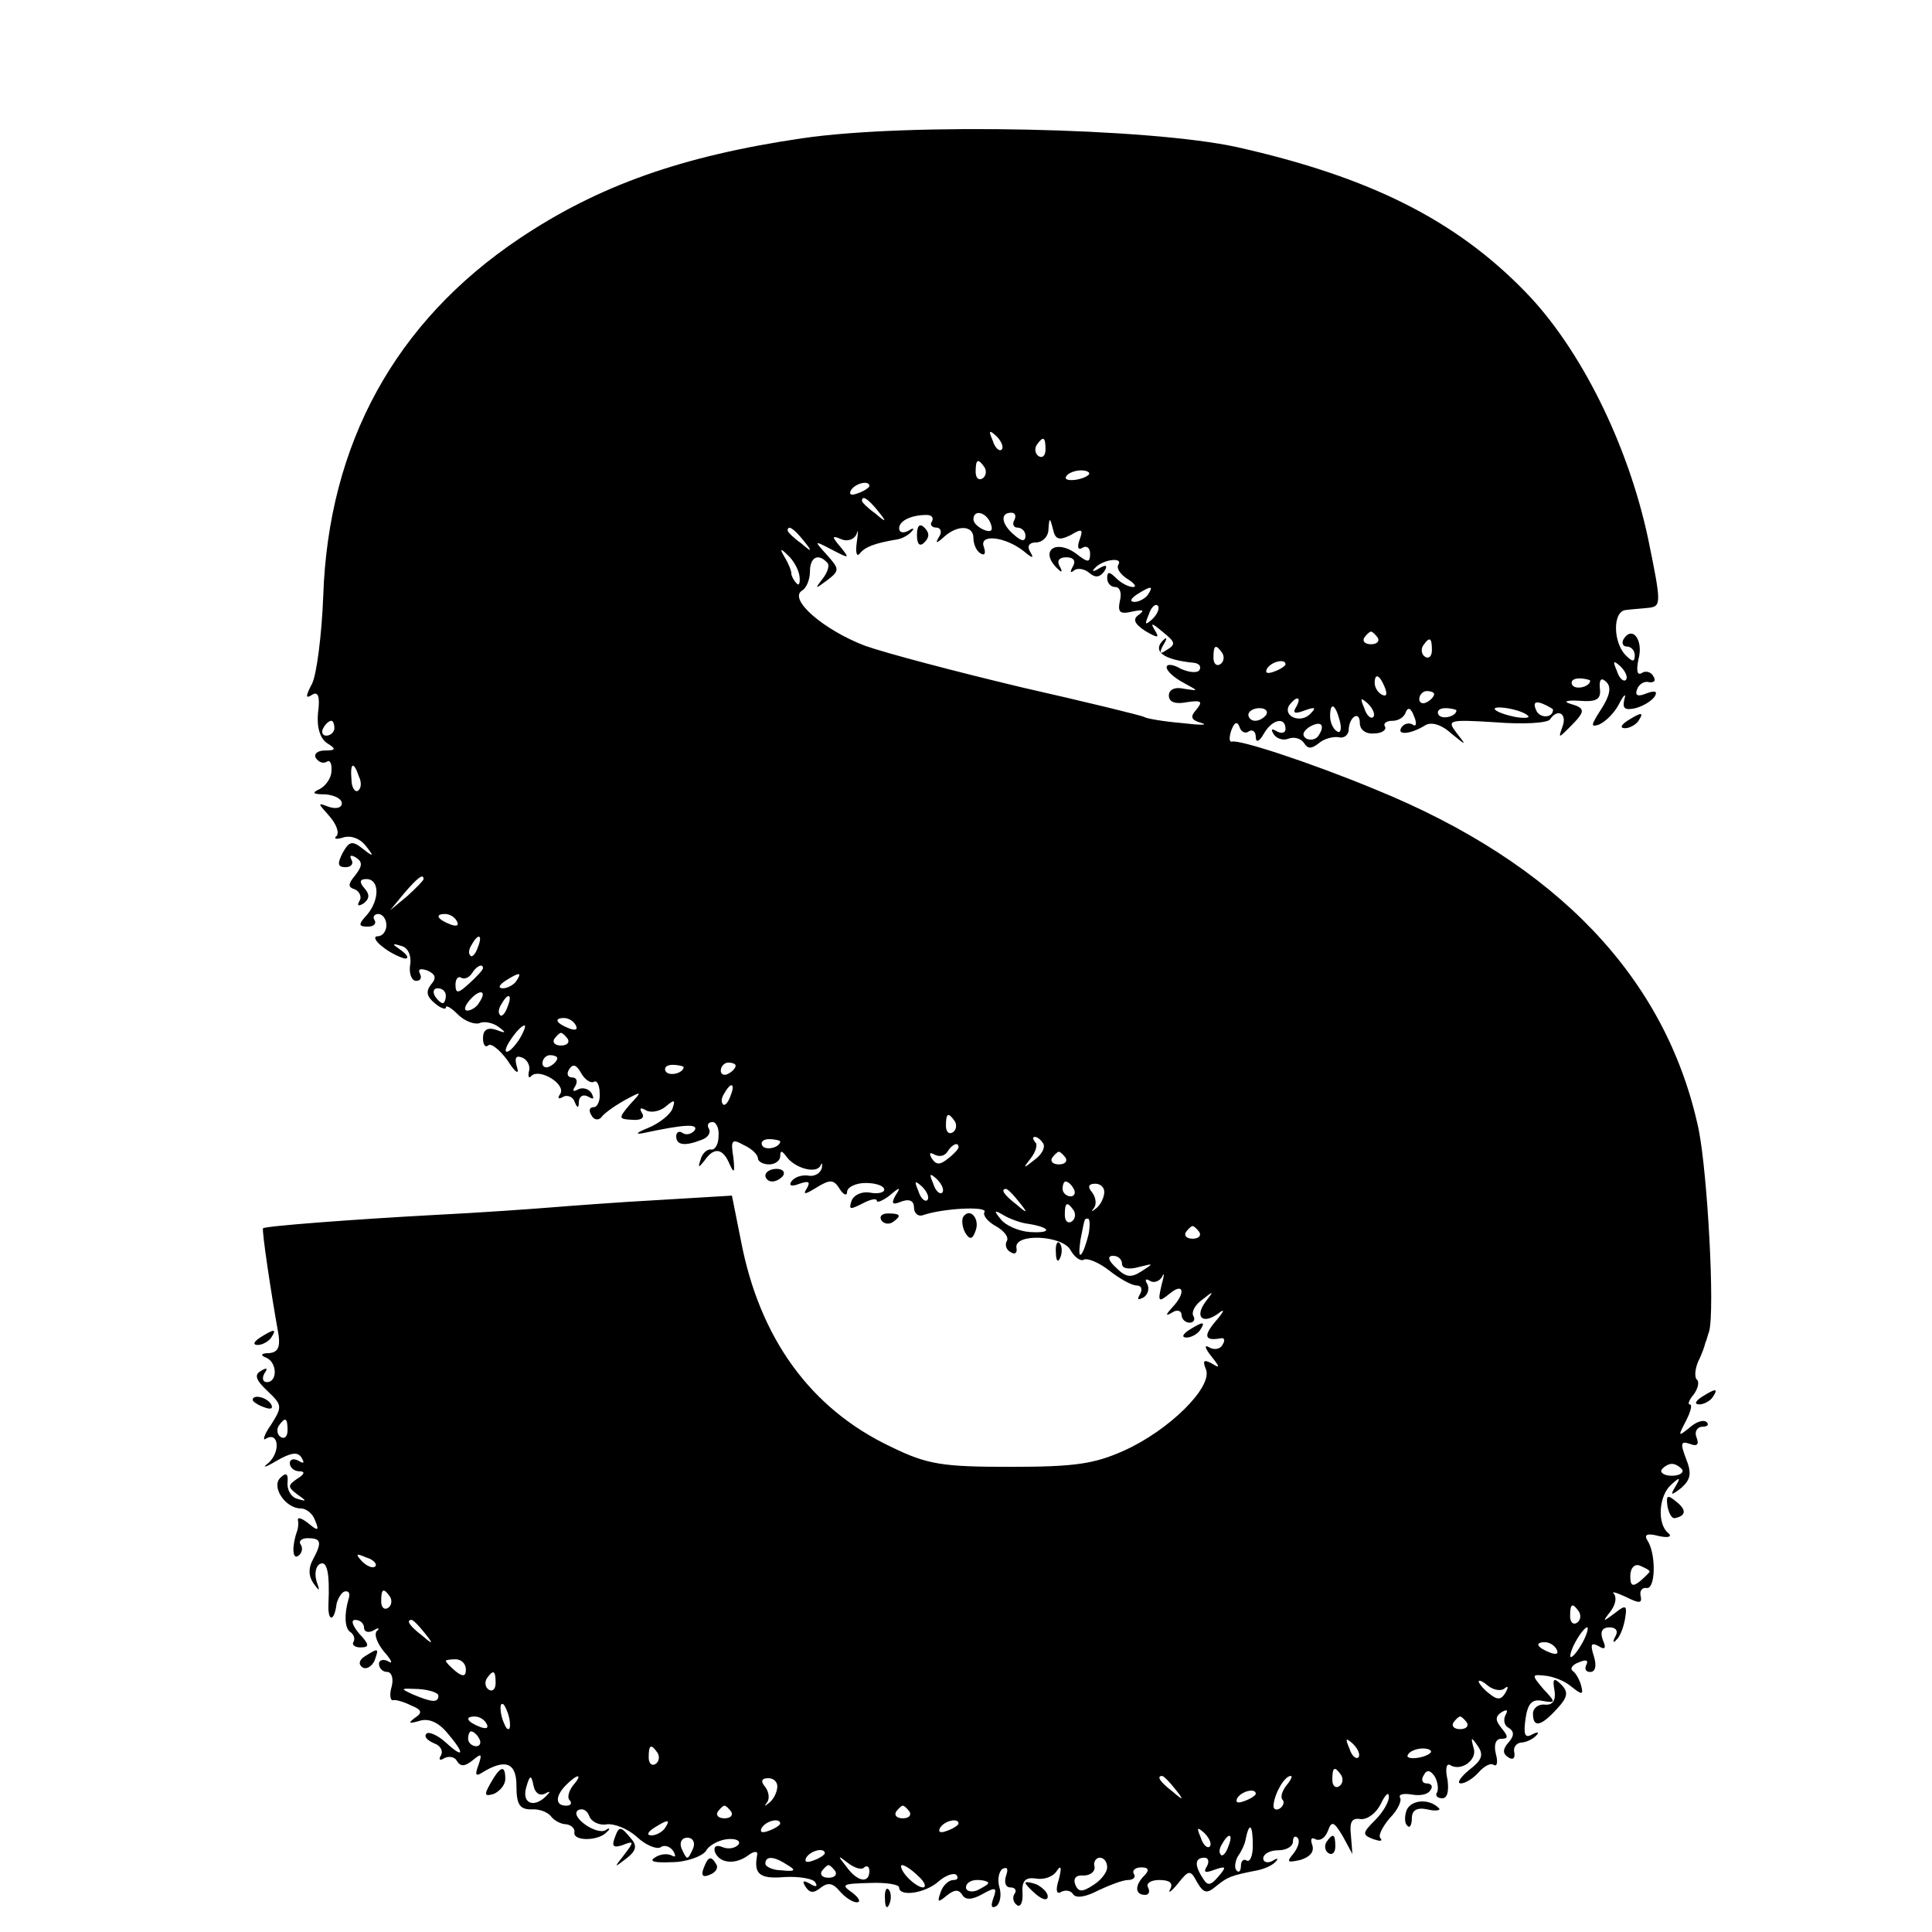 <?xml version="1.0" standalone="no"?>
<!DOCTYPE svg PUBLIC "-//W3C//DTD SVG 20010904//EN"
 "http://www.w3.org/TR/2001/REC-SVG-20010904/DTD/svg10.dtd">
<svg version="1.0" xmlns="http://www.w3.org/2000/svg"
 width="260pt" height="260pt" viewBox="0 0 260 260"
 preserveAspectRatio="xMidYMid meet">
<g transform="translate(0,260) scale(0.1,-0.1)"
fill="#000000" stroke="none">
<path d="M1080 2414 c-163 -24 -275 -64 -381 -135 -167 -112 -257 -276 -264
-481 -2 -53 -9 -106 -15 -118 -9 -17 -9 -21 0 -15 8 5 11 -2 8 -24 -2 -20 3
-35 12 -41 13 -8 12 -10 -3 -10 -10 0 -15 -5 -12 -10 4 -6 10 -8 15 -5 4 3 7
-3 6 -13 0 -9 -8 -20 -16 -24 -11 -5 -9 -7 8 -7 12 -1 22 -6 22 -12 0 -6 -7
-8 -17 -5 -16 6 -16 6 0 -12 9 -10 14 -22 10 -27 -5 -4 0 -5 9 -2 10 3 22 -1
30 -11 12 -15 11 -16 -4 -4 -14 11 -18 10 -27 -6 -7 -14 -7 -19 4 -19 8 0 11
5 8 10 -3 6 -1 7 6 3 9 -6 9 -11 -1 -24 -10 -12 -10 -16 0 -19 6 -3 9 -10 6
-15 -4 -7 -2 -8 5 -4 8 6 9 12 2 20 -8 9 -7 13 2 13 18 0 18 -28 1 -48 -12
-13 -12 -16 1 -16 8 0 12 4 9 9 -3 4 0 8 5 8 6 0 11 -7 11 -15 0 -8 -5 -15
-12 -15 -6 0 -3 -7 8 -15 10 -8 24 -14 29 -15 6 0 3 5 -5 11 -13 9 -13 10 0 6
9 -2 14 -13 12 -25 -2 -12 2 -22 8 -22 6 0 8 4 5 10 -3 6 1 7 10 4 11 -5 13
-10 5 -19 -7 -9 -6 -16 5 -25 8 -7 15 -9 15 -6 0 4 7 0 16 -9 9 -9 22 -14 29
-12 6 3 18 1 26 -5 11 -8 10 -9 -3 -4 -12 4 -18 0 -18 -11 0 -9 3 -13 7 -10 3
4 15 -5 26 -20 10 -16 16 -20 13 -10 -4 13 -2 17 6 14 7 -2 12 -11 10 -18 -2
-8 0 -11 3 -7 11 11 47 -11 39 -24 -4 -6 -3 -8 4 -4 5 3 13 0 15 -6 4 -10 6
-10 6 0 1 7 6 10 13 6 7 -4 8 -3 4 5 -4 6 -12 8 -18 5 -7 -4 -8 -2 -4 4 4 7 2
12 -4 12 -6 0 -8 5 -4 11 5 8 10 6 16 -5 5 -9 13 -14 17 -12 4 3 8 -4 8 -15 1
-10 -3 -19 -8 -19 -6 0 -7 -5 -3 -11 3 -6 9 -7 13 -3 3 5 17 15 31 23 24 13
25 13 8 -5 -16 -19 -16 -20 3 -21 12 -1 17 3 13 9 -4 7 -2 8 5 4 6 -4 19 -2
27 5 12 10 13 9 9 -3 -3 -8 -18 -20 -33 -26 -15 -6 -18 -9 -7 -7 56 12 75 13
70 4 -4 -5 -11 -7 -16 -4 -5 4 -9 1 -9 -4 0 -12 11 -14 34 -5 9 3 13 10 10 15
-3 5 -1 9 5 9 5 0 9 -9 8 -19 0 -11 -5 -19 -10 -18 -5 1 -12 -5 -14 -13 -4
-12 -3 -12 5 -2 13 19 25 17 34 -5 6 -13 7 -11 5 9 -4 24 -2 26 14 17 11 -5
19 -13 19 -18 0 -4 7 -8 15 -8 8 0 15 5 15 11 0 8 2 8 8 0 11 -16 40 -24 46
-13 2 5 3 4 2 -3 -2 -7 -10 -12 -19 -10 -8 1 -18 -2 -22 -8 -4 -6 1 -7 11 -3
12 4 15 3 10 -6 -6 -9 -3 -9 13 1 18 11 23 11 31 -2 5 -8 10 -10 10 -4 0 6 11
12 25 12 14 0 25 -4 25 -9 0 -4 -9 -6 -19 -4 -11 2 -22 -3 -25 -11 -4 -12 -2
-12 14 -4 11 6 20 8 20 4 0 -3 8 0 17 7 14 12 16 12 8 0 -6 -11 -4 -13 8 -8
11 4 17 1 17 -8 0 -8 6 -13 13 -10 27 9 86 12 82 4 -3 -4 4 -13 15 -19 11 -6
18 -15 15 -20 -3 -5 -1 -12 5 -15 6 -4 9 -1 8 5 -5 21 63 18 73 -3 6 -10 14
-15 18 -12 5 2 20 -4 34 -15 14 -11 30 -20 37 -20 6 0 8 -5 4 -12 -4 -7 -3 -8
5 -4 6 4 8 12 5 18 -4 6 -2 8 4 4 5 -3 13 0 16 6 3 7 3 2 -1 -12 -5 -22 -4
-23 11 -11 19 16 22 1 4 -18 -10 -11 -10 -13 0 -7 6 4 12 2 12 -3 0 -6 5 -11
11 -11 5 0 8 4 5 9 -3 5 2 15 12 22 15 12 16 12 5 -2 -16 -21 -5 -32 16 -17
10 8 9 4 -3 -10 -17 -20 -15 -27 7 -23 5 1 6 -3 2 -9 -3 -6 -12 -7 -18 -3 -7
4 -5 -2 3 -12 12 -15 12 -17 1 -10 -11 6 -13 4 -8 -8 9 -24 -50 -82 -110 -109
-40 -18 -66 -22 -153 -22 -92 0 -112 3 -161 27 -108 51 -177 146 -202 278
l-12 60 -100 -6 c-55 -3 -120 -8 -145 -10 -25 -2 -94 -7 -155 -10 -110 -6
-229 -15 -231 -18 -2 -2 11 -89 21 -144 2 -16 -1 -23 -13 -24 -11 0 -12 -3 -4
-6 15 -6 16 -33 1 -33 -5 0 -7 5 -3 12 5 7 3 8 -5 3 -9 -5 -7 -12 9 -27 20
-19 20 -21 5 -45 -10 -14 -12 -23 -7 -19 17 10 20 -18 3 -33 -9 -7 -4 -6 11 3
19 11 29 13 34 4 4 -7 3 -8 -4 -4 -7 4 -12 2 -12 -3 0 -6 6 -11 13 -11 8 0 7
-4 -3 -10 -13 -9 -13 -11 0 -21 13 -9 13 -10 0 -6 -8 2 -14 12 -13 22 1 12 -2
14 -10 6 -12 -12 7 -41 28 -41 7 0 16 -7 19 -16 6 -14 4 -15 -9 -4 -9 7 -15 9
-14 4 1 -5 0 -11 -1 -14 -7 -19 -7 -39 1 -34 5 3 7 10 4 15 -4 5 1 9 9 9 18 0
20 -5 7 -29 -6 -11 -6 -22 1 -32 8 -11 9 -11 4 3 -3 10 -1 20 4 23 10 6 14
-11 12 -54 -1 -24 8 -24 11 1 2 7 6 14 10 16 6 2 9 -2 6 -10 -6 -21 -5 -39 2
-44 5 -3 7 -9 5 -13 -3 -4 1 -8 9 -8 13 0 12 4 -2 19 -9 11 -11 18 -5 18 7 0
12 -5 12 -11 0 -5 6 -7 13 -3 6 4 9 3 4 -1 -4 -5 1 -17 10 -28 10 -11 12 -17
6 -13 -7 4 -13 2 -13 -3 0 -6 5 -11 11 -11 6 0 9 -9 6 -20 -3 -10 -2 -19 2
-18 3 1 14 -2 24 -7 15 -6 16 -10 5 -17 -9 -7 -8 -8 6 -4 12 4 25 -1 37 -15
25 -29 24 -37 -1 -14 -11 10 -23 15 -26 12 -4 -4 1 -9 10 -13 9 -3 13 -11 9
-17 -3 -5 -1 -7 5 -3 6 3 14 2 17 -4 5 -8 11 -7 21 1 12 10 13 9 8 -6 -5 -13
-4 -16 4 -11 32 20 47 14 47 -17 0 -25 4 -32 20 -32 11 1 23 -4 27 -10 4 -5
13 -10 20 -10 7 -1 12 -6 11 -11 -2 -12 33 -12 44 1 5 4 3 6 -2 2 -13 -7 -49
19 -37 27 6 3 12 0 15 -8 3 -8 14 -13 24 -11 10 1 28 -6 40 -17 12 -11 26 -17
32 -14 5 4 13 1 17 -5 4 -7 3 -9 -2 -6 -6 3 -16 2 -23 -3 -8 -5 0 -7 23 -6 20
0 41 8 46 15 4 8 18 15 29 16 11 1 18 -2 15 -7 -4 -5 -13 -7 -21 -4 -9 4 -13
1 -11 -6 6 -16 28 -18 46 -4 7 5 12 5 11 0 -5 -26 3 -33 37 -30 19 1 38 -2 41
-7 4 -6 1 -7 -7 -2 -9 5 -11 4 -6 -4 6 -9 11 -9 21 -1 9 7 16 6 25 -5 7 -8 17
-15 23 -15 6 0 3 6 -6 13 -16 11 -13 12 23 13 22 1 40 -2 40 -6 0 -13 35 -8
53 8 9 8 20 12 24 9 3 -4 2 -7 -4 -7 -6 0 -14 -7 -17 -16 -5 -14 -4 -15 8 -5
10 8 16 9 21 1 4 -7 13 -7 27 1 18 10 20 9 15 -5 -4 -11 -3 -15 4 -11 5 4 7
15 4 25 -3 10 -1 21 4 25 7 3 8 0 5 -9 -3 -9 -1 -16 6 -16 6 0 9 -4 5 -9 -3
-5 -1 -12 4 -15 4 -3 8 4 7 17 -1 16 4 21 18 19 10 -2 23 2 28 10 6 9 7 5 3
-11 -5 -15 -3 -21 3 -17 6 3 13 2 16 -3 4 -6 17 -4 34 5 15 7 33 14 40 14 7 0
11 4 8 8 -3 5 2 9 10 9 10 0 11 -4 4 -11 -13 -13 -13 -26 1 -26 5 0 7 4 4 10
-3 5 3 10 15 10 14 0 19 -4 15 -12 -4 -7 1 -4 10 7 15 19 17 19 26 2 9 -15 13
-16 26 -5 15 12 19 14 55 21 10 2 21 7 25 12 4 4 2 5 -4 1 -7 -4 -13 -2 -13 3
0 6 9 11 20 11 11 0 20 5 20 12 0 6 3 8 6 5 4 -4 1 -13 -5 -21 -10 -12 -9 -13
9 -9 13 4 19 11 16 20 -3 8 -1 11 4 8 6 -3 13 1 17 11 5 14 8 13 20 -7 l13
-24 -2 25 c-2 18 1 24 13 22 9 -1 21 8 27 20 6 13 11 17 11 11 1 -7 -8 -22
-18 -32 -18 -18 -18 -20 -3 -26 9 -3 13 -3 10 1 -4 3 2 15 12 27 11 11 17 24
14 28 -2 4 4 6 16 4 11 -2 22 0 25 6 4 5 1 9 -5 9 -6 0 -8 5 -4 11 4 8 9 7 15
-2 4 -7 5 -17 3 -21 -3 -4 0 -8 7 -8 7 0 9 10 7 25 -3 13 -2 22 3 20 15 -10
38 7 32 23 -4 15 -3 15 6 2 8 -12 5 -19 -12 -32 -12 -10 -17 -18 -11 -18 6 0
17 7 24 15 7 8 16 13 20 10 5 -3 6 4 3 15 -3 12 0 20 7 20 10 0 10 3 1 14 -9
11 -9 16 0 22 7 4 9 3 5 -4 -3 -6 -2 -14 4 -17 8 -5 8 -11 0 -20 -8 -9 -8 -15
0 -20 6 -4 9 -1 8 6 -2 7 2 13 9 14 6 0 15 4 20 9 5 5 3 6 -5 2 -10 -6 -12 0
-9 21 3 21 9 27 23 24 18 -3 18 -2 1 16 -16 19 -16 20 2 18 11 -1 27 -7 36
-15 14 -11 16 -11 13 1 -2 8 -7 17 -11 20 -5 3 -1 9 8 12 9 4 13 3 10 -3 -3
-6 -1 -10 5 -10 7 0 9 8 5 21 -5 16 -4 19 6 14 9 -6 11 -3 6 8 -4 11 -1 17 9
17 9 0 12 -5 8 -12 -4 -7 -3 -10 1 -5 5 4 10 17 12 29 3 18 1 19 -14 7 -16
-12 -17 -12 -6 2 7 9 9 19 5 24 -4 4 3 2 16 -4 18 -9 22 -9 20 1 -2 7 2 12 8
11 12 -2 13 46 1 64 -5 8 0 10 15 6 13 -3 19 -1 13 4 -15 12 -13 50 4 65 12
11 13 10 6 -2 -8 -13 -6 -13 8 -2 12 11 14 19 6 39 -8 21 -7 24 5 20 10 -4 13
-1 9 9 -3 7 1 14 8 14 7 0 9 3 6 6 -4 4 -14 1 -23 -7 -16 -13 -16 -12 -5 9 6
12 9 22 5 22 -3 0 -1 6 5 13 6 8 8 17 5 20 -4 3 -3 14 1 24 5 10 9 21 10 26 2
4 3 10 5 15 8 28 -2 212 -14 272 -43 203 -190 358 -436 458 -87 36 -182 67
-192 64 -4 -1 -4 6 -1 15 4 11 8 13 11 5 2 -7 8 -10 13 -6 5 3 9 -1 9 -8 0 -8
5 -6 11 5 11 19 29 23 29 6 0 -5 -5 -7 -12 -3 -7 4 -8 3 -4 -4 4 -6 13 -9 20
-6 8 3 17 0 21 -6 5 -8 10 -8 20 0 7 6 19 9 26 8 7 -2 13 2 14 9 0 18 15 28
15 10 0 -9 8 -15 19 -14 11 0 17 5 15 9 -3 4 1 8 10 8 8 0 16 5 18 12 3 7 7 5
11 -6 4 -9 3 -15 -2 -11 -5 3 -12 1 -15 -4 -7 -11 13 -9 32 3 8 5 22 1 35 -11
21 -17 21 -17 7 1 -13 17 -11 18 53 14 37 -3 70 -1 73 4 10 15 23 8 17 -9 -6
-17 -6 -17 10 -1 21 21 21 25 0 31 -10 3 -4 5 12 4 24 -2 30 2 28 17 -1 12 2
15 9 8 7 -7 4 -19 -7 -36 -14 -22 -15 -25 -3 -21 9 4 21 16 27 28 6 12 10 15
7 6 -3 -13 1 -15 15 -12 11 3 22 10 26 16 4 7 0 8 -11 4 -12 -5 -16 -3 -13 5
2 7 10 12 16 10 7 -1 10 2 6 8 -3 6 -11 8 -16 4 -6 -3 -7 4 -4 19 7 25 -8 46
-20 27 -3 -5 -1 -10 4 -10 6 0 11 -5 11 -12 0 -9 -3 -9 -12 0 -17 17 -18 58
-1 61 7 1 21 2 31 3 18 2 18 5 0 93 -27 127 -91 256 -165 332 -94 97 -210 155
-388 195 -118 26 -443 33 -585 12z m268 -419 c-3 -3 -9 2 -12 12 -6 14 -5 15
5 6 7 -7 10 -15 7 -18z m59 0 c0 -8 -4 -12 -9 -9 -5 3 -6 10 -3 15 9 13 12 11
12 -6z m-82 -24 c3 -5 2 -12 -3 -15 -5 -3 -9 1 -9 9 0 17 3 19 12 6z m140 -10
c-9 -8 -36 -10 -30 -2 2 4 11 8 20 8 8 0 13 -3 10 -6z m-295 -15 c0 -2 -7 -7
-16 -10 -8 -3 -12 -2 -9 4 6 10 25 14 25 6z m11 -33 c13 -16 12 -17 -3 -4 -10
7 -18 15 -18 17 0 8 8 3 21 -13z m73 -15 c-3 -4 0 -8 6 -8 6 0 8 -6 4 -12 -6
-10 -4 -10 7 0 18 16 39 15 39 -2 0 -8 4 -18 10 -21 5 -3 7 0 4 9 -7 18 29 14
54 -6 12 -10 14 -10 8 0 -4 7 -1 12 8 12 9 0 17 8 17 18 1 16 2 16 6 0 3 -14
8 -16 24 -8 15 9 17 8 12 -6 -4 -11 -2 -15 4 -11 5 3 10 0 10 -8 0 -12 -3 -12
-15 -3 -30 25 -56 7 -27 -19 4 -4 5 -2 1 5 -4 7 -1 12 9 12 10 0 13 -5 9 -12
-4 -7 -4 -10 1 -6 4 4 14 3 21 -3 8 -7 14 -6 20 2 5 8 3 10 -7 4 -8 -5 -10 -4
-6 0 10 12 39 16 32 5 -3 -5 3 -13 12 -19 10 -6 13 -11 8 -11 -6 0 -16 5 -23
12 -9 9 -12 9 -12 0 0 -7 5 -12 11 -12 6 0 9 -8 6 -19 -3 -15 0 -18 17 -14 14
3 17 2 9 -4 -9 -6 -7 -12 8 -22 17 -10 20 -10 13 1 -6 10 -4 10 9 -1 20 -16
20 -18 5 -27 -7 -5 -8 -2 -3 7 5 8 6 12 2 9 -18 -16 -2 -28 40 -32 7 -1 10 -5
7 -10 -3 -4 -14 -3 -25 2 -10 6 -19 7 -19 2 0 -5 10 -14 23 -21 20 -11 21 -11
1 -8 -13 3 -21 -1 -21 -9 0 -9 9 -12 24 -9 20 3 22 1 13 -10 -9 -10 -7 -14 7
-18 10 -3 -2 -3 -27 0 -24 2 -47 6 -50 8 -3 2 -77 20 -165 40 -88 21 -183 46
-211 56 -55 21 -103 62 -85 74 6 3 11 15 11 26 0 19 11 25 23 12 4 -3 1 -13
-6 -22 -11 -14 -10 -14 6 -2 17 13 17 15 0 34 -18 20 -18 20 7 7 23 -12 24
-12 11 4 -12 14 -12 16 2 10 8 -3 17 0 20 8 2 7 2 2 0 -12 -2 -14 0 -20 4 -15
7 9 20 14 50 19 7 1 16 6 20 11 4 4 2 5 -4 1 -7 -4 -13 -3 -13 3 0 10 16 18
37 18 7 0 10 -4 7 -9z m79 -2 c4 -10 1 -13 -9 -9 -7 3 -14 9 -14 14 0 14 17
10 23 -5z m32 4 c-3 -5 -1 -10 4 -10 6 0 11 -5 11 -11 0 -8 -5 -8 -15 1 -17
14 -20 30 -4 30 5 0 7 -4 4 -10z m-284 -27 c13 -16 12 -17 -3 -4 -10 7 -18 15
-18 17 0 8 8 3 21 -13z m-5 -49 c1 -9 -1 -13 -4 -9 -4 4 -7 10 -7 13 0 4 -4
14 -9 22 -7 12 -6 13 4 3 8 -7 15 -20 16 -29z m469 -24 c-3 -5 -12 -10 -18
-10 -7 0 -6 4 3 10 19 12 23 12 15 0z m6 -33 c-10 -9 -11 -8 -5 6 3 10 9 15
12 12 3 -3 0 -11 -7 -18z m303 -25 c3 -5 -1 -9 -9 -9 -8 0 -12 4 -9 9 3 4 7 8
9 8 2 0 6 -4 9 -8z m73 -17 c0 -8 -4 -12 -9 -9 -5 3 -6 10 -3 15 9 13 12 11
12 -6z m-282 -4 c3 -5 2 -12 -3 -15 -5 -3 -9 1 -9 9 0 17 3 19 12 6z m85 -15
c0 -2 -7 -7 -16 -10 -8 -3 -12 -2 -9 4 6 10 25 14 25 6z m458 -21 c-3 -3 -9 2
-12 12 -6 14 -5 15 5 6 7 -7 10 -15 7 -18z m-324 -11 c3 -8 2 -12 -4 -9 -6 3
-10 10 -10 16 0 14 7 11 14 -7z m276 10 c0 -8 -19 -13 -24 -6 -3 5 1 9 9 9 8
0 15 -2 15 -3z m-210 -18 c0 -3 -4 -8 -10 -11 -5 -3 -10 -1 -10 4 0 6 5 11 10
11 6 0 10 -2 10 -4z m-186 -18 c-5 -8 -1 -9 12 -4 14 5 16 4 7 -5 -13 -13 -37
-3 -28 12 4 5 8 9 11 9 3 0 2 -5 -2 -12z m104 -13 c-3 -3 -9 2 -12 12 -6 14
-5 15 5 6 7 -7 10 -15 7 -18z m242 10 c0 -12 -19 -12 -23 0 -4 9 -1 12 9 8 7
-3 14 -7 14 -8z m-386 -7 c-3 -4 -9 -8 -15 -8 -5 0 -9 4 -9 8 0 5 7 9 15 9 8
0 12 -4 9 -9z m99 -8 c3 -11 1 -18 -4 -14 -5 3 -9 12 -9 20 0 20 7 17 13 -6z
m157 14 c0 -8 -19 -13 -24 -6 -3 5 1 9 9 9 8 0 15 -2 15 -3z m96 -7 c4 -3 -4
-4 -16 -2 -30 6 -40 16 -12 12 12 -2 24 -6 28 -10z m-1606 -17 c0 -5 -5 -10
-11 -10 -5 0 -7 5 -4 10 3 6 8 10 11 10 2 0 4 -4 4 -10z m1325 -9 c-3 -6 -11
-8 -17 -5 -6 4 -5 9 3 15 16 10 23 4 14 -10z m-1292 -56 c4 -8 3 -16 -1 -19
-4 -3 -9 4 -9 15 -2 23 3 25 10 4z m87 -138 c0 -2 -10 -12 -22 -23 l-23 -19
19 23 c18 21 26 27 26 19z m45 -57 c3 -6 -1 -7 -9 -4 -18 7 -21 14 -7 14 6 0
13 -4 16 -10z m28 -35 c-3 -9 -8 -14 -10 -11 -3 3 -2 9 2 15 9 16 15 13 8 -4z
m7 -28 c0 -2 -8 -11 -18 -20 -15 -14 -19 -15 -19 -2 0 8 4 12 8 9 4 -2 10 0
14 6 6 10 15 14 15 7z m45 -17 c-3 -5 -12 -10 -18 -10 -7 0 -6 4 3 10 19 12
23 12 15 0z m-95 -20 c0 -5 -2 -10 -4 -10 -3 0 -8 5 -11 10 -3 6 -1 10 4 10 6
0 11 -4 11 -10z m45 -9 c-3 -6 -11 -11 -16 -11 -5 0 -4 6 3 14 14 16 24 13 13
-3z m38 -6 c-3 -9 -8 -14 -10 -11 -3 3 -2 9 2 15 9 16 15 13 8 -4z m92 -25 c3
-6 -1 -7 -9 -4 -18 7 -21 14 -7 14 6 0 13 -4 16 -10z m-77 -20 c-7 -10 -14
-17 -17 -15 -4 4 18 35 25 35 2 0 -1 -9 -8 -20z m66 2 c3 -5 -1 -9 -9 -9 -8 0
-12 4 -9 9 3 4 7 8 9 8 2 0 6 -4 9 -8z m-14 -26 c0 -3 -4 -8 -10 -11 -5 -3
-10 -1 -10 4 0 6 5 11 10 11 6 0 10 -2 10 -4z m170 -12 c0 -8 -19 -13 -24 -6
-3 5 1 9 9 9 8 0 15 -2 15 -3z m70 2 c0 -3 -4 -8 -10 -11 -5 -3 -10 -1 -10 4
0 6 5 11 10 11 6 0 10 -2 10 -4z m-7 -41 c-3 -9 -8 -14 -10 -11 -3 3 -2 9 2
15 9 16 15 13 8 -4z m302 -34 c3 -5 2 -12 -3 -15 -5 -3 -9 1 -9 9 0 17 3 19
12 6z m-235 -27 c0 -8 -19 -13 -24 -6 -3 5 1 9 9 9 8 0 15 -2 15 -3z m354 -3
c3 -5 -2 -15 -12 -22 -15 -12 -16 -12 -5 2 7 9 10 19 6 22 -3 4 -4 7 0 7 3 0
8 -4 11 -9z m-114 -5 c0 -2 -6 -9 -14 -15 -11 -9 -16 -9 -22 0 -4 7 -3 9 4 5
6 -3 13 -2 17 4 6 10 15 14 15 6z m144 -14 c3 -5 -1 -9 -9 -9 -8 0 -12 4 -9 9
3 4 7 8 9 8 2 0 6 -4 9 -8z m-166 -47 c-3 -3 -9 2 -12 12 -6 14 -5 15 5 6 7
-7 10 -15 7 -18z m-20 -10 c-3 -3 -9 2 -12 12 -6 14 -5 15 5 6 7 -7 10 -15 7
-18z m197 15 c3 -5 1 -10 -4 -10 -6 0 -11 5 -11 10 0 6 2 10 4 10 3 0 8 -4 11
-10z m41 -6 c-1 -8 -6 -17 -12 -21 -5 -4 -6 -4 -2 1 4 5 3 14 -2 21 -7 8 -5
12 4 12 8 0 13 -6 12 -13z m-115 -11 c13 -16 12 -17 -3 -4 -17 13 -22 21 -14
21 2 0 10 -8 17 -17z m74 -12 c3 -5 2 -12 -3 -15 -5 -3 -9 1 -9 9 0 17 3 19
12 6z m-61 -18 c31 -5 32 -13 2 -11 -15 1 -33 9 -39 17 -10 12 -9 13 3 6 8 -5
24 -11 34 -12z m81 -14 c-3 -12 -7 -24 -10 -27 -3 -3 -3 5 -1 19 6 30 5 29 10
29 3 0 3 -10 1 -21z m149 3 c3 -5 -1 -9 -9 -9 -8 0 -12 4 -9 9 3 4 7 8 9 8 2
0 6 -4 9 -8z m-104 -43 c0 -6 9 -8 23 -4 20 5 20 5 3 -6 -14 -9 -21 -8 -34 5
-11 10 -12 16 -4 16 7 0 12 -5 12 -11z m-1123 -224 c0 -8 -4 -12 -9 -9 -5 3
-6 10 -3 15 9 13 12 11 12 -6z m1877 -53 c2 -4 -4 -8 -14 -8 -10 0 -16 4 -14
8 3 4 9 8 14 8 5 0 11 -4 14 -8z m-1759 -130 c-3 -3 -11 0 -18 7 -9 10 -8 11
6 5 10 -3 15 -9 12 -12z m1715 -7 c0 -1 -6 -7 -13 -13 -10 -8 -13 -6 -13 7 0
11 6 17 13 14 7 -3 13 -6 13 -8z m-1695 -34 c3 -5 2 -12 -3 -15 -5 -3 -9 1 -9
9 0 17 3 19 12 6z m1600 -20 c3 -5 2 -12 -3 -15 -5 -3 -9 1 -9 9 0 17 3 19 12
6z m-1554 -28 c13 -16 12 -17 -3 -4 -17 13 -22 21 -14 21 2 0 10 -8 17 -17z
m1559 -13 c-6 -11 -13 -20 -16 -20 -2 0 0 9 6 20 6 11 13 20 16 20 2 0 0 -9
-6 -20z m-35 -10 c3 -6 -1 -7 -9 -4 -18 7 -21 14 -7 14 6 0 13 -4 16 -10z
m-1468 -27 c0 -9 -4 -10 -14 -2 -7 6 -13 12 -13 14 0 1 6 2 13 2 8 0 14 -6 14
-14z m40 -18 c0 -8 -4 -12 -9 -9 -5 3 -6 10 -3 15 9 13 12 11 12 -6z m1358 -7
c5 4 5 1 1 -6 -6 -10 -11 -10 -22 -1 -8 6 -14 14 -14 16 0 3 6 0 13 -6 8 -6
18 -7 22 -3z m-1435 -10 c0 -10 -9 -9 -35 2 -17 8 -16 8 8 7 15 -1 27 -5 27
-9z m96 -34 c1 -9 0 -13 -4 -10 -3 4 -7 14 -8 22 -1 9 0 13 4 10 3 -4 7 -14 8
-22z m-31 -4 c3 -6 -1 -7 -9 -4 -18 7 -21 14 -7 14 6 0 13 -4 16 -10z m1319 2
c3 -5 -1 -9 -9 -9 -8 0 -12 4 -9 9 3 4 7 8 9 8 2 0 6 -4 9 -8z m-1329 -22 c3
-5 1 -10 -4 -10 -6 0 -11 5 -11 10 0 6 2 10 4 10 3 0 8 -4 11 -10z m1183 -25
c-3 -3 -9 2 -12 12 -6 14 -5 15 5 6 7 -7 10 -15 7 -18z m-943 6 c3 -5 2 -12
-3 -15 -5 -3 -9 1 -9 9 0 17 3 19 12 6z m1040 0 c-9 -8 -36 -10 -30 -2 2 4 11
8 20 8 8 0 13 -3 10 -6z m-120 -30 c3 -5 2 -12 -3 -15 -5 -3 -9 1 -9 9 0 17 3
19 12 6z m-1072 -25 c7 4 8 3 4 -1 -17 -19 -35 -13 -29 9 5 18 7 18 10 3 2
-10 8 -14 15 -11z m38 11 c-6 -8 -8 -17 -4 -20 3 -4 1 -7 -5 -7 -15 0 -15 13
0 28 16 16 23 15 9 -1z m275 -3 c-1 -8 -6 -17 -12 -21 -5 -4 -6 -4 -2 1 4 5 3
14 -2 21 -7 8 -5 12 4 12 8 0 13 -6 12 -13z m535 -1 c13 -16 12 -17 -3 -4 -17
13 -22 21 -14 21 2 0 10 -8 17 -17z m150 4 c-6 -8 -8 -16 -5 -19 3 -3 1 -9 -4
-12 -6 -3 -9 0 -8 6 2 16 15 38 23 38 3 0 0 -6 -6 -13z m-41 -11 c0 -2 -7 -7
-16 -10 -8 -3 -12 -2 -9 4 6 10 25 14 25 6z m-706 -24 c3 -5 -1 -9 -9 -9 -8 0
-12 4 -9 9 3 4 7 8 9 8 2 0 6 -4 9 -8z m240 0 c3 -5 -1 -9 -9 -9 -8 0 -12 4
-9 9 3 4 7 8 9 8 2 0 6 -4 9 -8z m-329 -22 c-3 -5 -12 -10 -18 -10 -7 0 -6 4
3 10 19 12 23 12 15 0z m155 6 c0 -2 -7 -7 -16 -10 -8 -3 -12 -2 -9 4 6 10 25
14 25 6z m240 0 c0 -2 -7 -7 -16 -10 -8 -3 -12 -2 -9 4 6 10 25 14 25 6z m338
-31 c-3 -3 -9 2 -12 12 -6 14 -5 15 5 6 7 -7 10 -15 7 -18z m58 1 c0 -14 -4
-22 -8 -20 -4 3 -8 0 -8 -7 0 -7 -3 -10 -6 -6 -3 3 -2 12 2 19 5 7 9 16 10 21
5 26 10 23 10 -7z m-753 -3 c-3 -7 -6 -13 -8 -13 -2 0 -5 6 -8 13 -3 8 1 14 8
14 7 0 11 -6 8 -14z m720 2 c-3 -9 -8 -14 -10 -11 -3 3 -2 9 2 15 9 16 15 13
8 -4z m-543 -9 c0 -2 -7 -7 -16 -10 -8 -3 -12 -2 -9 4 6 10 25 14 25 6z m-50
-16 c12 -7 10 -9 -8 -7 -12 0 -22 5 -22 9 0 11 12 10 30 -2z m103 -3 c4 3 7 1
7 -5 0 -17 -16 -15 -31 6 -12 15 -12 16 2 5 9 -7 19 -10 22 -6z m327 0 c0 -7
-9 -18 -19 -24 -15 -10 -20 -9 -24 1 -3 8 1 13 11 12 9 0 16 5 15 12 -2 6 2
12 7 12 6 0 10 -6 10 -13z m134 1 c-5 -8 -2 -9 11 -4 15 5 16 4 5 -9 -11 -13
-15 -13 -21 -3 -12 18 -11 28 2 28 5 0 7 -5 3 -12z m-500 -6 c3 -5 -1 -9 -9
-9 -8 0 -12 4 -9 9 3 4 7 8 9 8 2 0 6 -4 9 -8z m112 -7 c9 -8 11 -15 6 -15 -5
0 -15 7 -22 15 -7 8 -9 15 -6 15 4 0 14 -7 22 -15z m94 -9 c0 -2 -7 -6 -15
-10 -8 -3 -15 -1 -15 4 0 6 7 10 15 10 8 0 15 -2 15 -4z"/>
<path d="M1234 1880 c0 -13 4 -16 10 -10 7 7 7 13 0 20 -6 6 -10 3 -10 -10z"/>
<path d="M2190 1630 c-9 -6 -10 -10 -3 -10 6 0 15 5 18 10 8 12 4 12 -15 0z"/>
<path d="M1030 1018 c0 -4 4 -8 9 -8 6 0 12 4 15 8 3 5 -1 9 -9 9 -8 0 -15 -4
-15 -9z"/>
<path d="M1186 958 c3 -5 10 -6 15 -3 13 9 11 12 -6 12 -8 0 -12 -4 -9 -9z"/>
<path d="M1296 962 c-2 -4 -1 -14 3 -21 6 -10 10 -9 14 3 6 16 -8 32 -17 18z"/>
<path d="M1421 914 c0 -11 3 -14 6 -6 3 7 2 16 -1 19 -3 4 -6 -2 -5 -13z"/>
<path d="M1600 810 c-9 -6 -10 -10 -3 -10 6 0 15 5 18 10 8 12 4 12 -15 0z"/>
<path d="M350 800 c-9 -6 -10 -10 -3 -10 6 0 15 5 18 10 8 12 4 12 -15 0z"/>
<path d="M2290 720 c-9 -6 -10 -10 -3 -10 6 0 15 5 18 10 8 12 4 12 -15 0z"/>
<path d="M340 716 c0 -2 7 -7 16 -10 8 -3 12 -2 9 4 -6 10 -25 14 -25 6z"/>
<path d="M2244 573 c2 -10 6 -17 10 -16 15 3 16 11 2 22 -12 10 -14 9 -12 -6z"/>
<path d="M491 371 c-8 -5 -9 -11 -3 -15 5 -3 12 1 16 9 6 17 6 18 -13 6z"/>
<path d="M2092 325 c2 -13 -2 -20 -13 -19 -9 1 -16 -5 -16 -12 0 -20 11 -17
32 6 15 16 16 23 6 33 -10 10 -12 8 -9 -8z"/>
<path d="M660 200 c-9 -16 -8 -18 5 -14 8 4 15 12 15 20 0 20 -7 17 -20 -6z"/>
<path d="M1893 164 c-3 -8 -3 -18 1 -21 3 -4 6 1 6 10 0 11 7 15 21 12 12 -3
19 -1 15 2 -13 13 -37 11 -43 -3z"/>
<path d="M827 126 c-4 -11 -1 -13 11 -9 15 6 16 5 2 -13 -14 -18 -14 -18 3 -5
13 10 15 17 6 27 -14 17 -16 17 -22 0z"/>
<path d="M1785 121 c-3 -5 -2 -12 3 -15 5 -3 9 1 9 9 0 17 -3 19 -12 6z"/>
<path d="M947 86 c-4 -10 -1 -13 8 -9 8 3 12 9 9 14 -7 12 -11 11 -17 -5z"/>
<path d="M1380 66 c0 -2 7 -9 15 -16 9 -7 15 -8 15 -2 0 5 -7 12 -15 16 -8 3
-15 4 -15 2z"/>
<path d="M1191 44 c0 -11 3 -14 6 -6 3 7 2 16 -1 19 -3 4 -6 -2 -5 -13z"/>
</g>
</svg>
